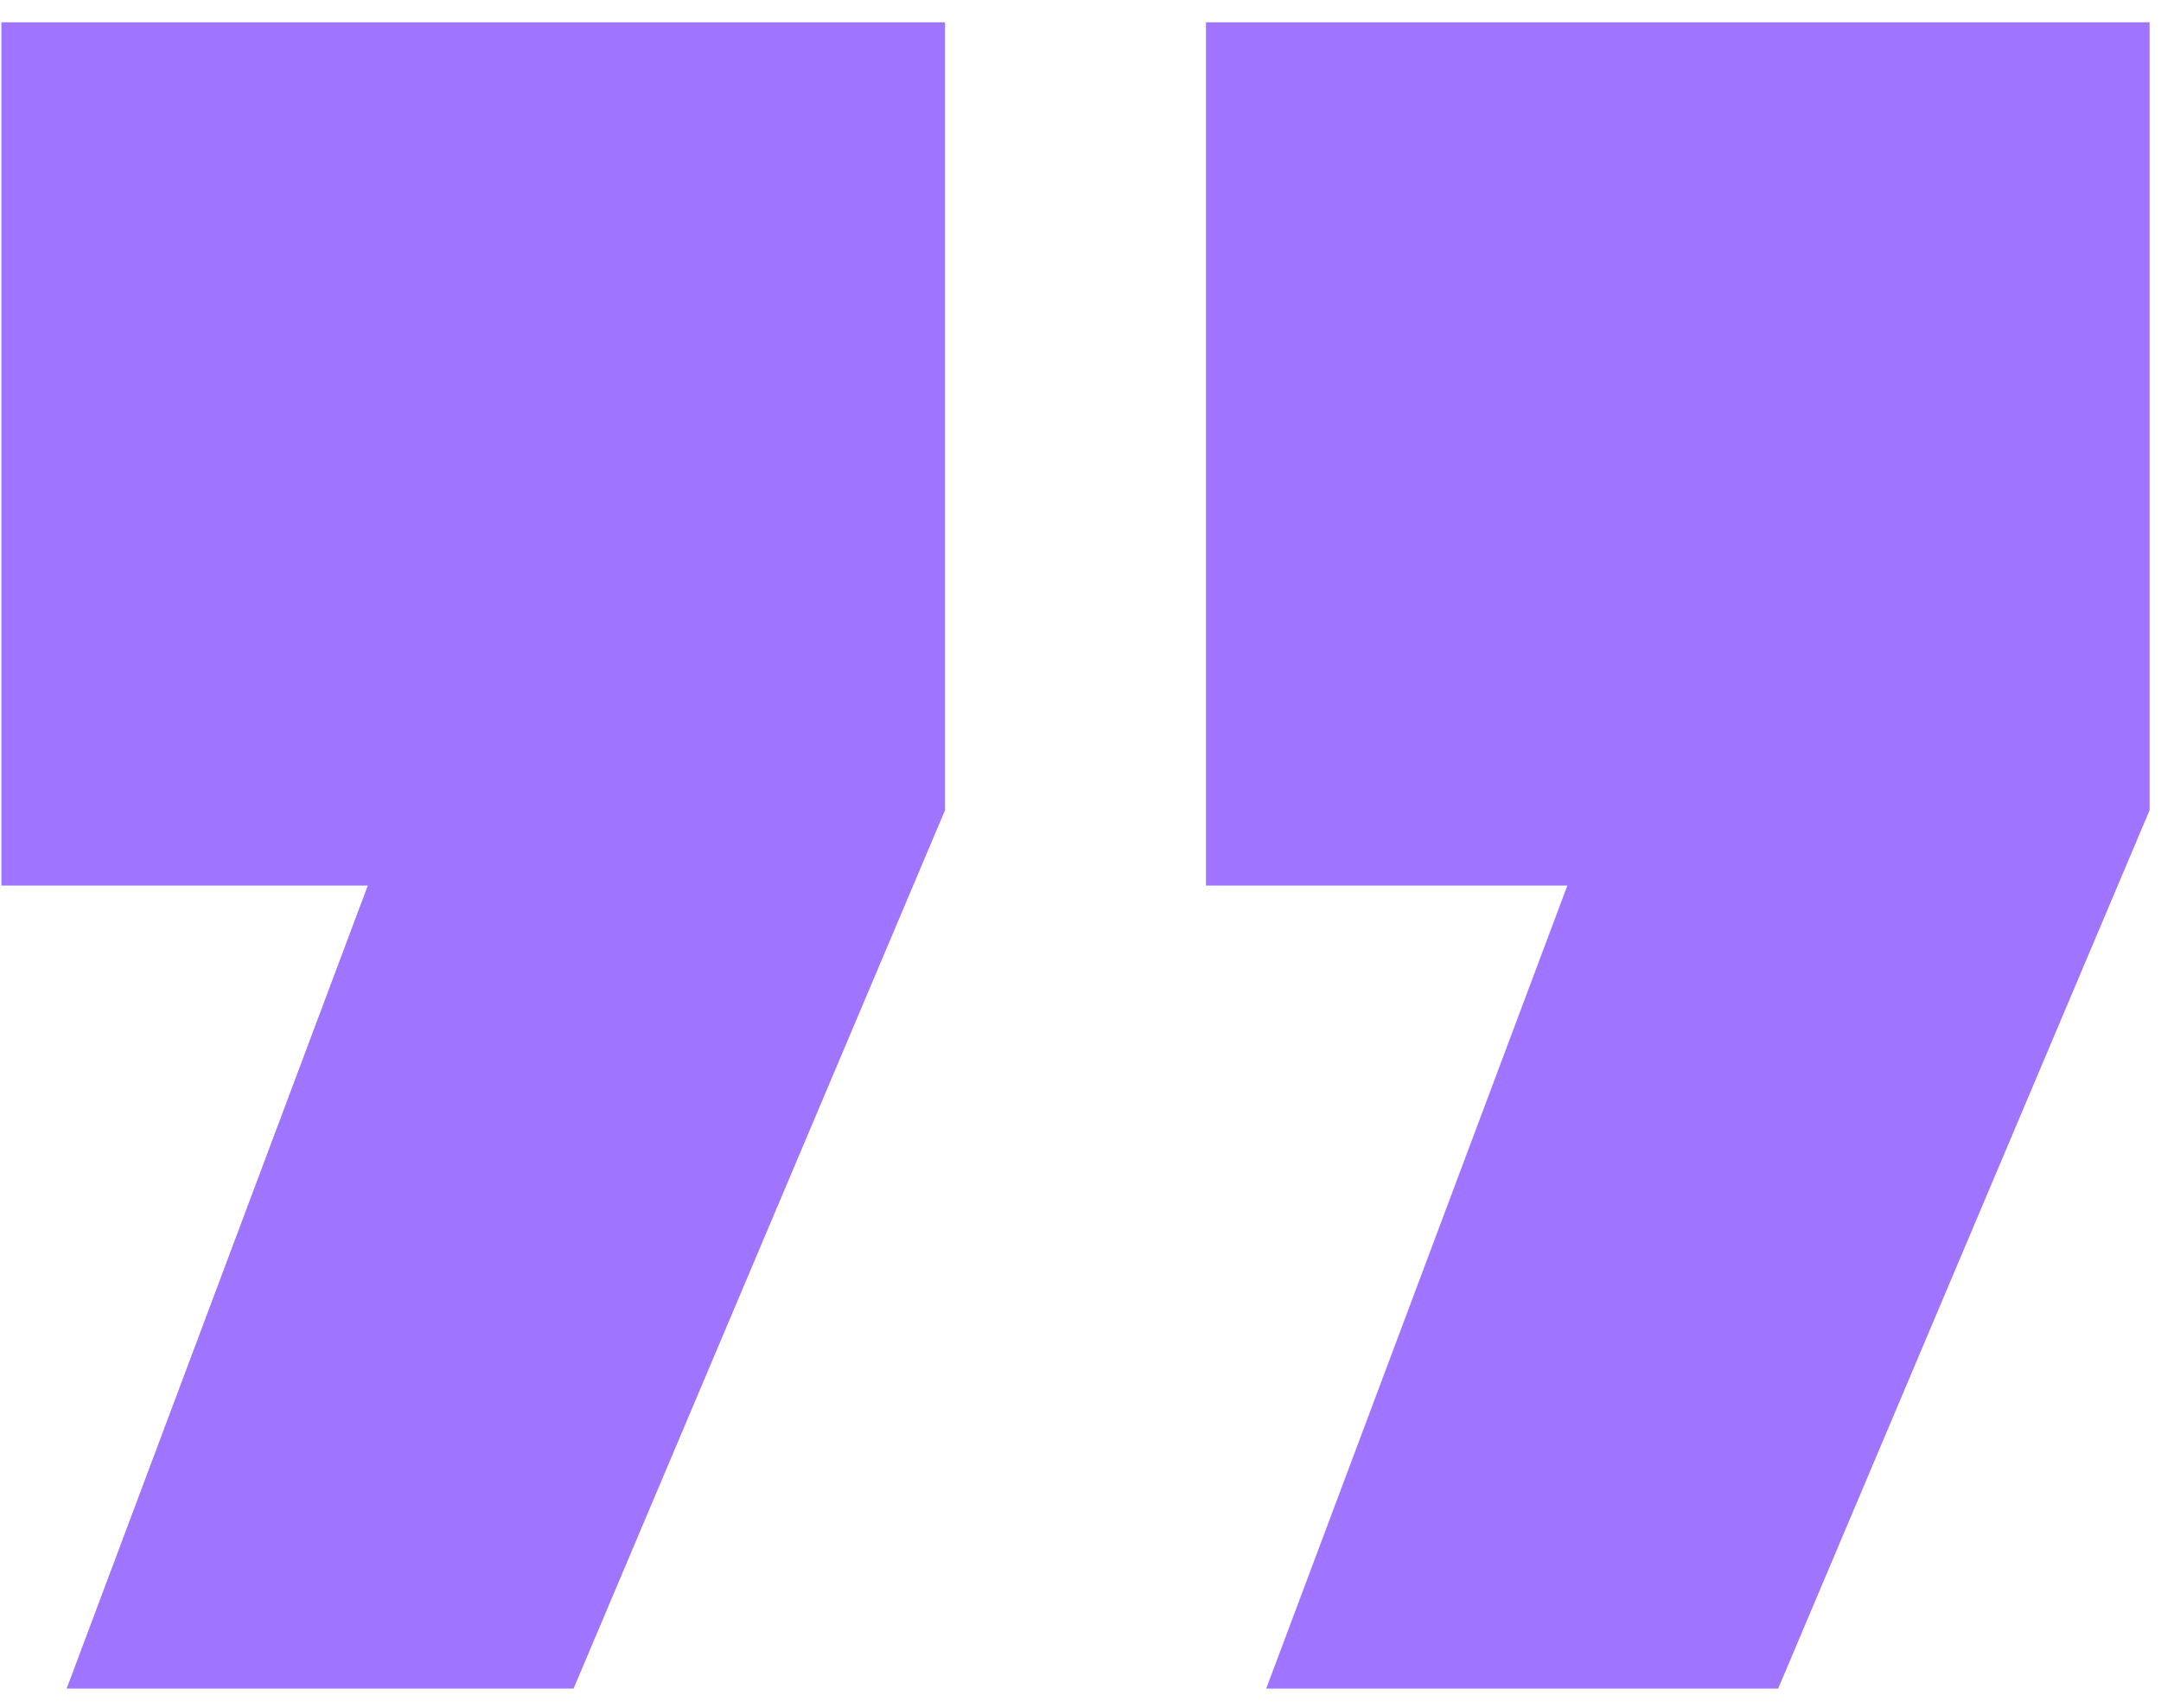 <?xml version="1.0" encoding="UTF-8"?> <svg xmlns="http://www.w3.org/2000/svg" width="62" height="49" viewBox="0 0 62 49" fill="none"><path d="M51.016 48.448H36.328L44.968 25.408H34.6V0.64H61.672V23.248L51.016 48.448ZM16.456 48.448H1.912L10.552 25.408H0.04V0.64H27.112V23.248L16.456 48.448Z" fill="#9F75FF"></path></svg> 